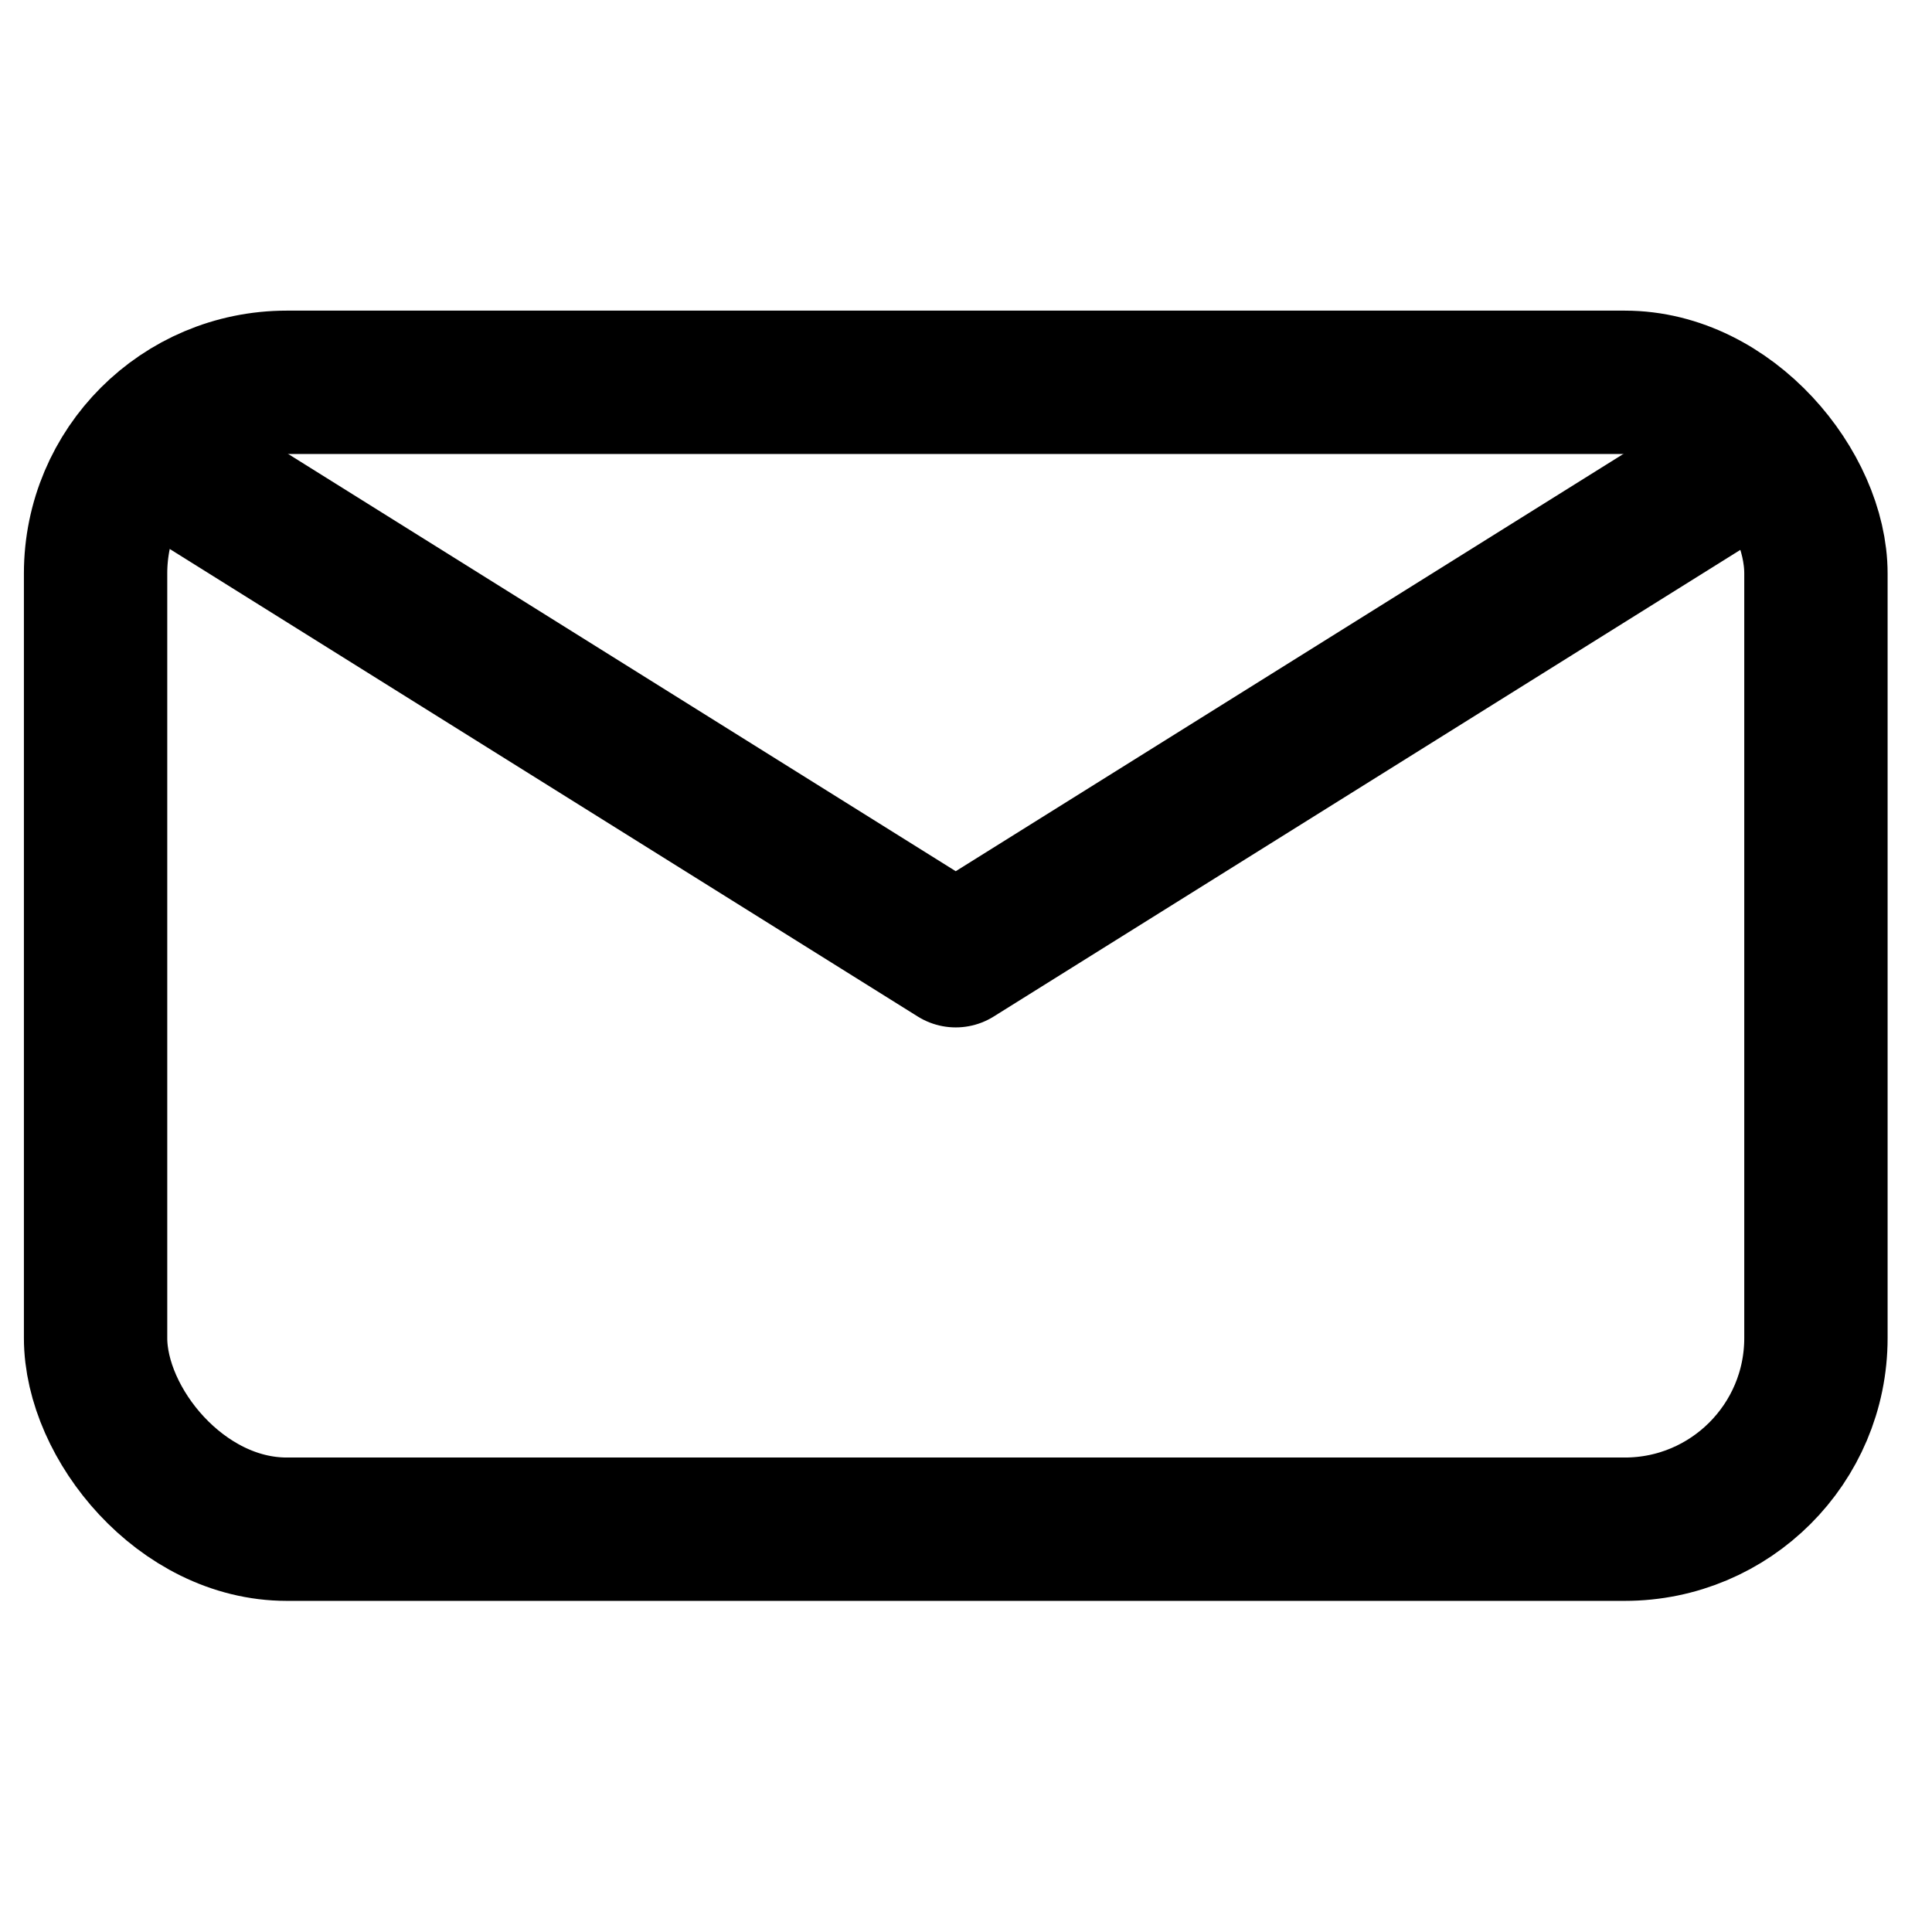 <svg width="51" height="51" viewBox="0 0 51 51" fill="none" xmlns="http://www.w3.org/2000/svg">
<g clip-path="url(#clip0_3144_13261)">
<rect x="2.523" y="10.092" width="45.413" height="30.275" rx="5.046" stroke="black" stroke-width="3.784" stroke-linejoin="round"/>
<path d="M5.046 12.614L25.229 25.229L45.413 12.614" stroke="black" stroke-width="3.784" stroke-linecap="round" stroke-linejoin="round"/>
</g>
<defs>
<clipPath id="clip0_3144_13261">
<rect width="50.459" height="50.459" rx="15.137" fill="white"/>
</clipPath>
</defs>
</svg>

